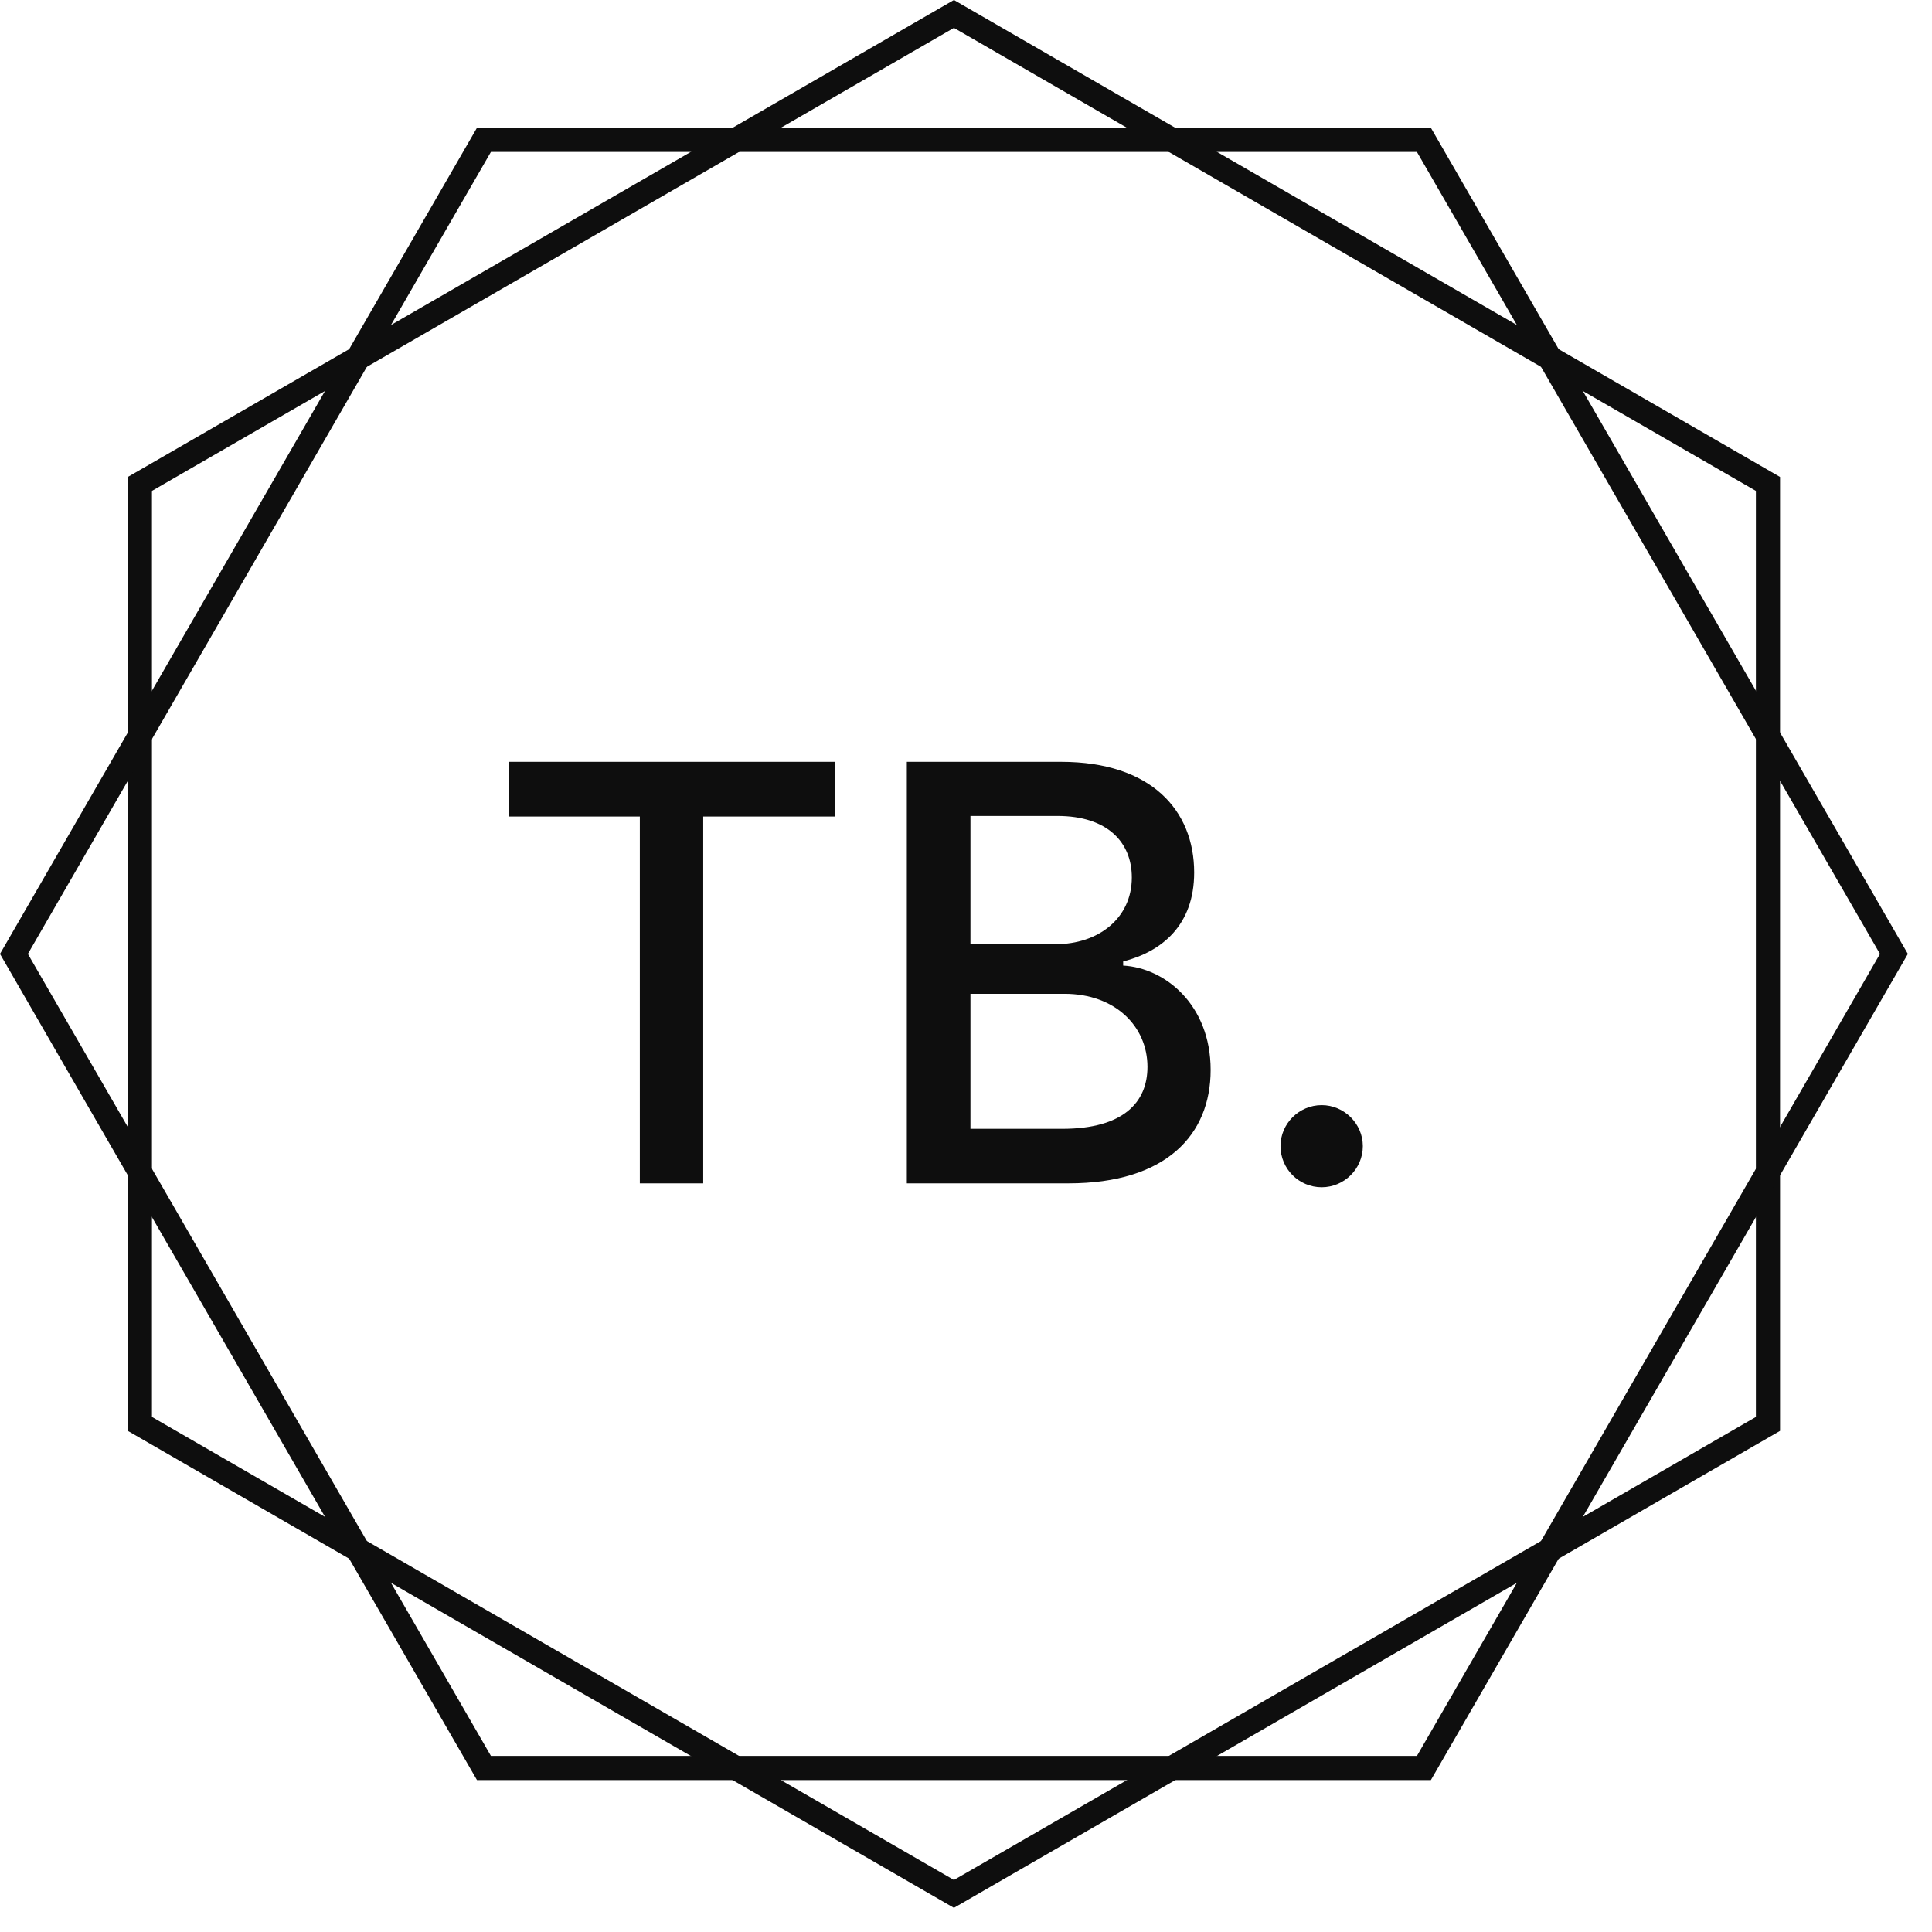 <svg width="80" height="80" viewBox="0 0 80 80" fill="none" xmlns="http://www.w3.org/2000/svg">
<path d="M5.792 20.039L39.5 0.577L73.208 20.039V58.961L39.5 78.423L5.792 58.961V20.039Z" stroke="#0E0E0E"/>
<path d="M20.039 73.208L0.577 39.5L20.039 5.792H58.961L78.423 39.5L58.961 73.208H20.039Z" stroke="#0E0E0E"/>
<path d="M21.057 33.812H26.494V49H29.119V33.812H34.565V31.546H21.057V33.812ZM37.55 49H44.241C48.298 49 50.13 46.98 50.13 44.304C50.13 41.602 48.238 40.077 46.508 39.983V39.812C48.11 39.403 49.448 38.312 49.448 36.131C49.448 33.548 47.658 31.546 43.943 31.546H37.55V49ZM40.184 46.742V41.151H44.079C46.193 41.151 47.514 42.514 47.514 44.176C47.514 45.642 46.516 46.742 43.985 46.742H40.184ZM40.184 39.097V33.787H43.781C45.869 33.787 46.866 34.886 46.866 36.335C46.866 38.023 45.485 39.097 43.712 39.097H40.184ZM54.728 49.162C55.657 49.162 56.432 48.403 56.432 47.457C56.432 46.528 55.657 45.761 54.728 45.761C53.791 45.761 53.023 46.528 53.023 47.457C53.023 48.403 53.791 49.162 54.728 49.162Z" fill="#0E0E0E"/>
</svg>
